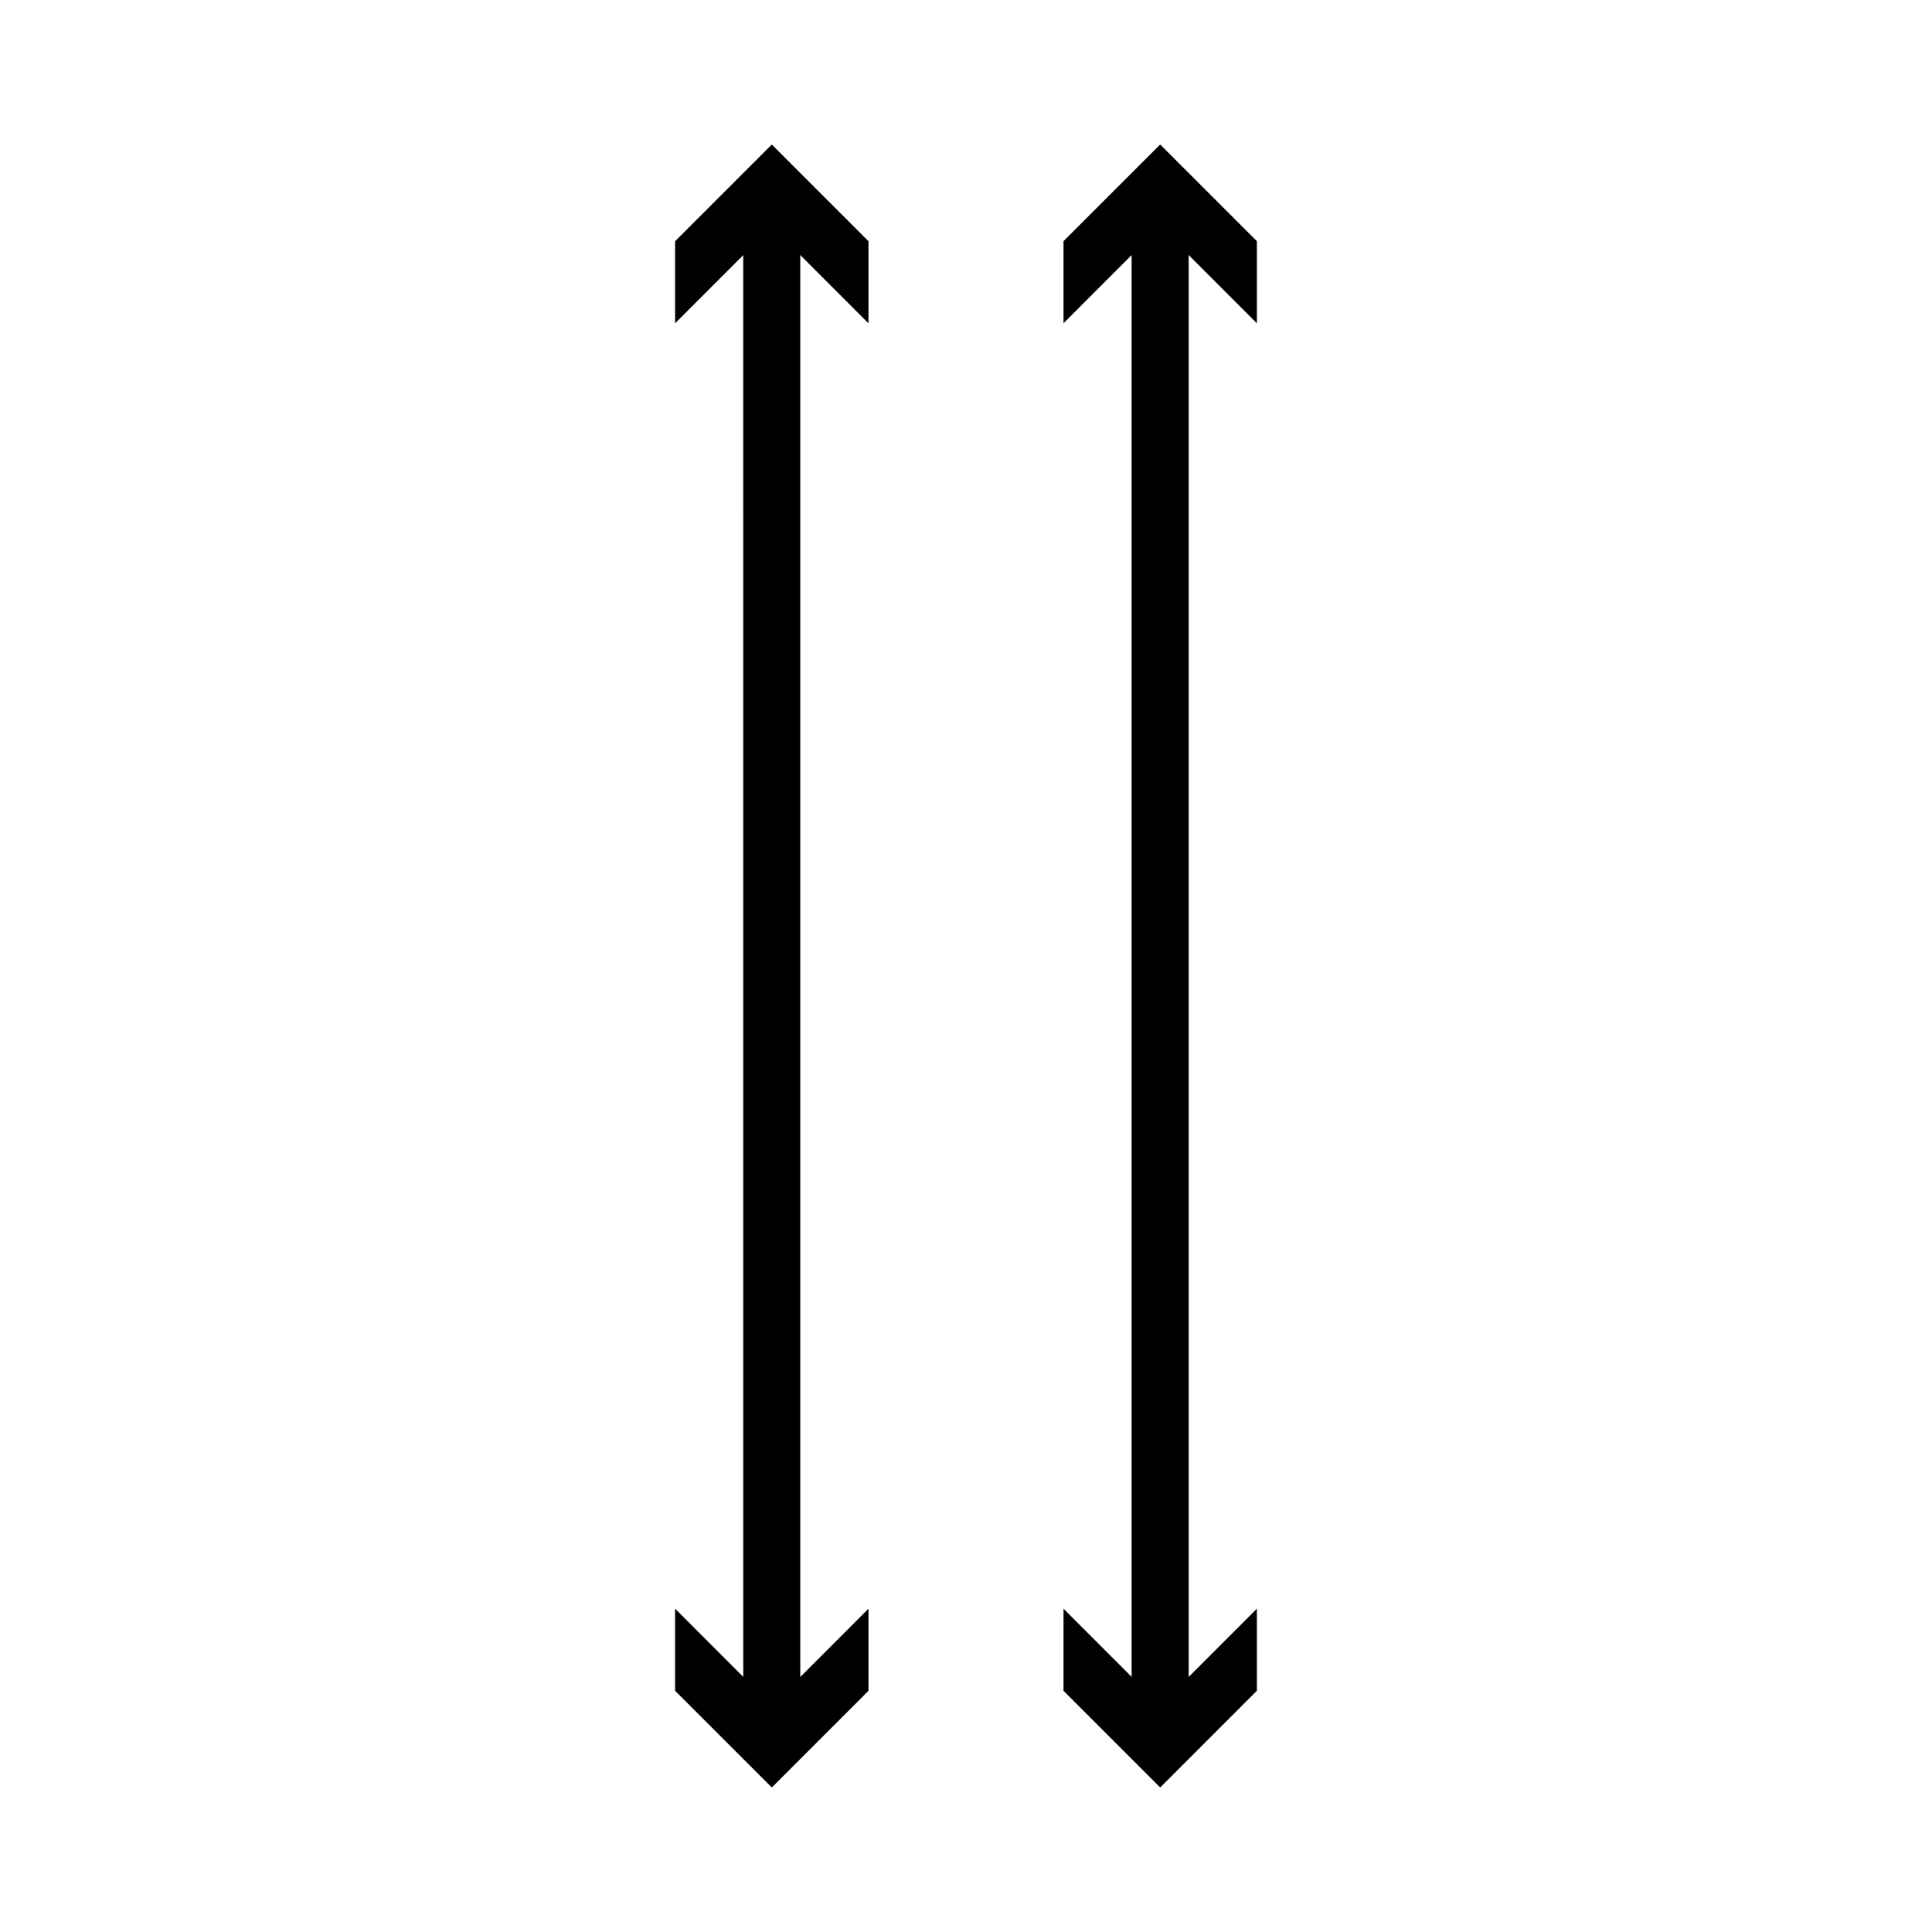 <?xml version="1.0" encoding="UTF-8"?>
<!-- Uploaded to: ICON Repo, www.svgrepo.com, Generator: ICON Repo Mixer Tools -->
<svg width="800px" height="800px" version="1.1" viewBox="144 144 512 512" xmlns="http://www.w3.org/2000/svg">
 <defs>
  <clipPath id="a">
   <path d="m148.09 148.09h414.91v503.81h-414.91z"/>
  </clipPath>
 </defs>
 <path transform="matrix(5.038 0 0 5.038 148.09 148.09)" d="m60.215 10.217v79.566" fill="none" stroke="#000000" stroke-miterlimit="10" stroke-width="3"/>
 <path d="m425.84 229.67 25.621-25.637 25.625 25.637v-21.754l-25.625-25.625-25.621 25.625z"/>
 <path d="m425.84 570.32 25.621 25.641 25.625-25.641v21.754l-25.625 25.625-25.621-25.625z"/>
 <g clip-path="url(#a)">
  <path transform="matrix(5.038 0 0 5.038 148.09 148.09)" d="m39.784 10.218 7.75e-4 79.563" fill="none" stroke="#000000" stroke-miterlimit="10" stroke-width="3"/>
 </g>
 <path d="m322.91 229.68 25.625-25.641 25.621 25.641v-21.754l-25.621-25.625-25.625 25.625z"/>
 <path d="m322.91 570.32 25.625 25.641 25.621-25.641v21.754l-25.621 25.625-25.625-25.625z"/>
</svg>